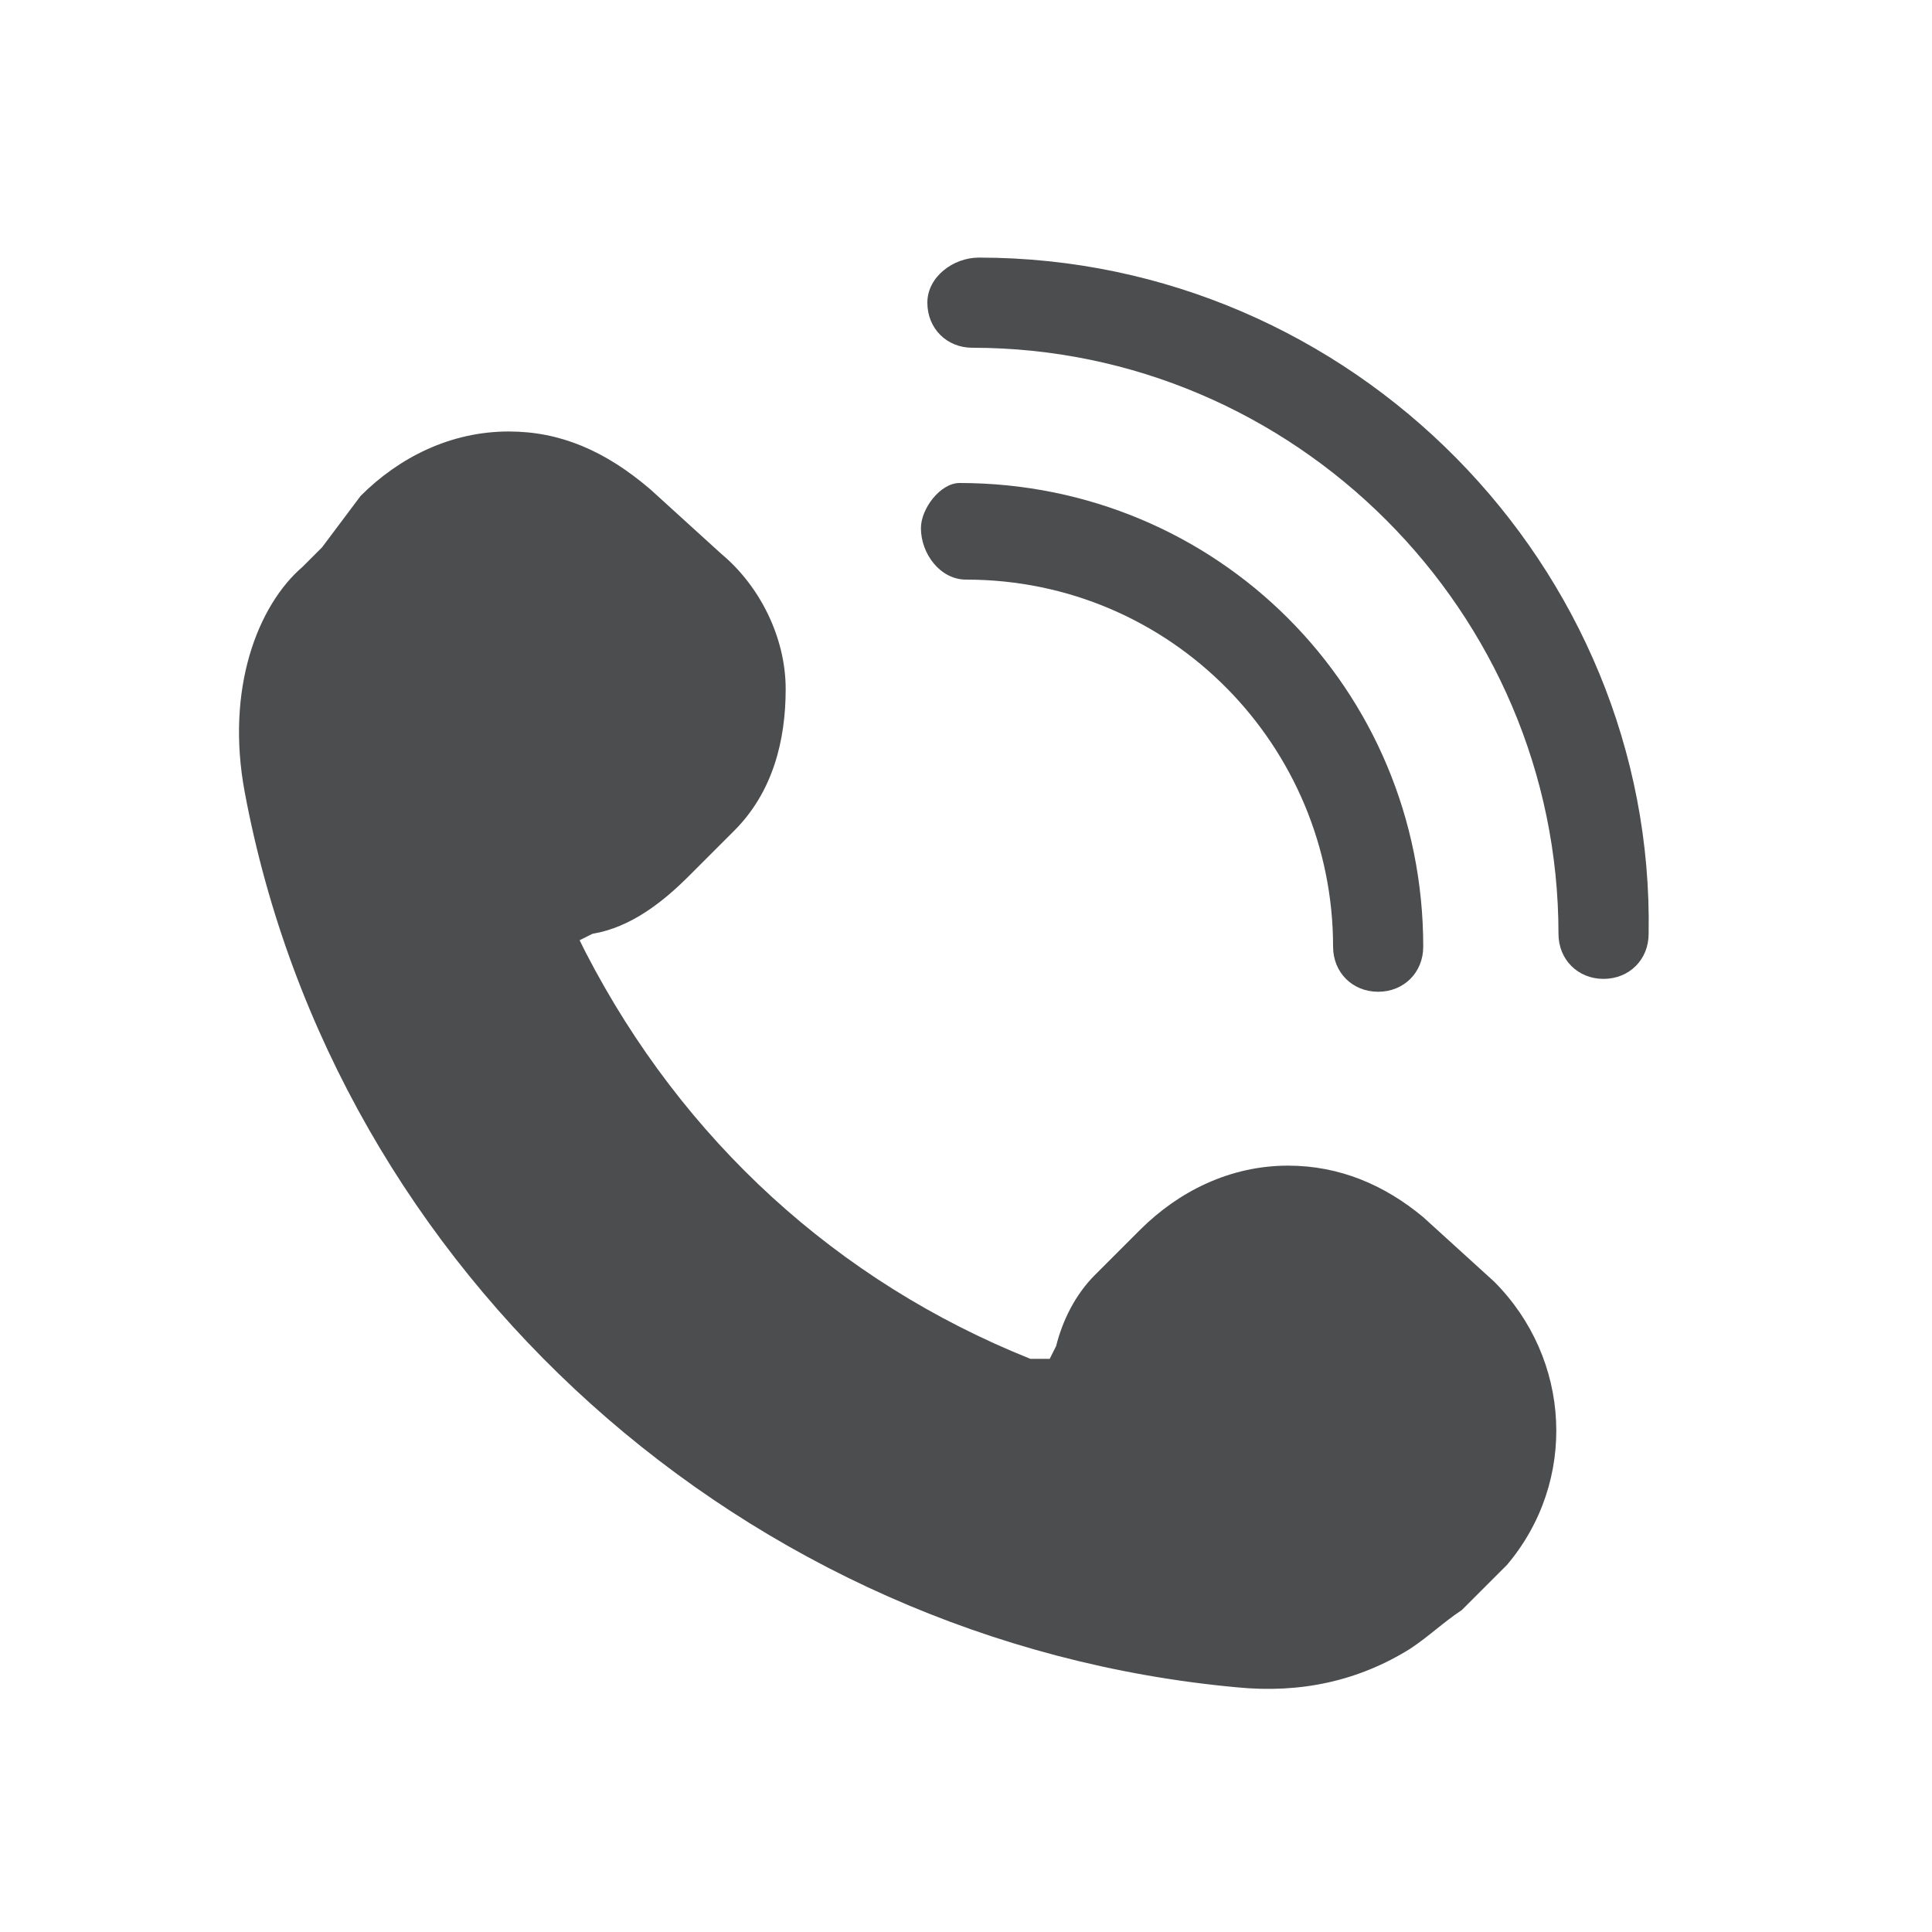 <svg xmlns="http://www.w3.org/2000/svg" xmlns:xlink="http://www.w3.org/1999/xlink" id="&#x421;&#x43B;&#x43E;&#x439;_1" x="0px" y="0px" viewBox="0 0 30 30" style="enable-background:new 0 0 30 30;" xml:space="preserve"><style type="text/css">	.st0{fill:#4B4D4F;}</style><g>	<path class="st0" d="M10.7,13.6l0.7-0.7c0.6-0.6,0.8-1.4,0.8-2.2c0-0.8-0.4-1.6-1-2.1l-1.1-1C9.4,7,8.7,6.7,7.9,6.7  c-0.9,0-1.7,0.4-2.3,1L5,8.5C4.9,8.6,4.8,8.7,4.7,8.8l0,0C4,9.4,3.5,10.7,3.8,12.3c1.4,7.5,7.8,13.2,15.4,13.9  c1,0.1,1.9-0.1,2.7-0.6c0.3-0.2,0.5-0.4,0.8-0.6l0.7-0.7c1.1-1.3,1-3.2-0.2-4.4l-1.1-1c-0.6-0.5-1.3-0.8-2.1-0.8  c-0.9,0-1.7,0.4-2.3,1l-0.7,0.7c-0.3,0.3-0.5,0.7-0.6,1.1l-0.1,0.2L16,21.1c-3-1.2-5.4-3.4-6.9-6.3l-0.1-0.2l0.2-0.1  C9.8,14.4,10.3,14,10.7,13.6z"></path>	<path class="st0" d="M14.4,4.7c0,0.4,0.3,0.7,0.7,0.7c5,0,9.1,4.1,9.1,9.1c0,0.4,0.3,0.7,0.7,0.7c0.4,0,0.7-0.3,0.7-0.7  C25.7,8.8,21,4,15.2,4C14.8,4,14.4,4.3,14.4,4.7z"></path>	<path class="st0" d="M14.3,8.2C14.3,8.6,14.6,9,15,9c3.2,0,5.7,2.6,5.7,5.7c0,0.4,0.3,0.7,0.7,0.7c0.4,0,0.7-0.3,0.7-0.7  c0-4-3.2-7.2-7.2-7.2C14.6,7.5,14.3,7.9,14.3,8.2z"></path></g></svg>